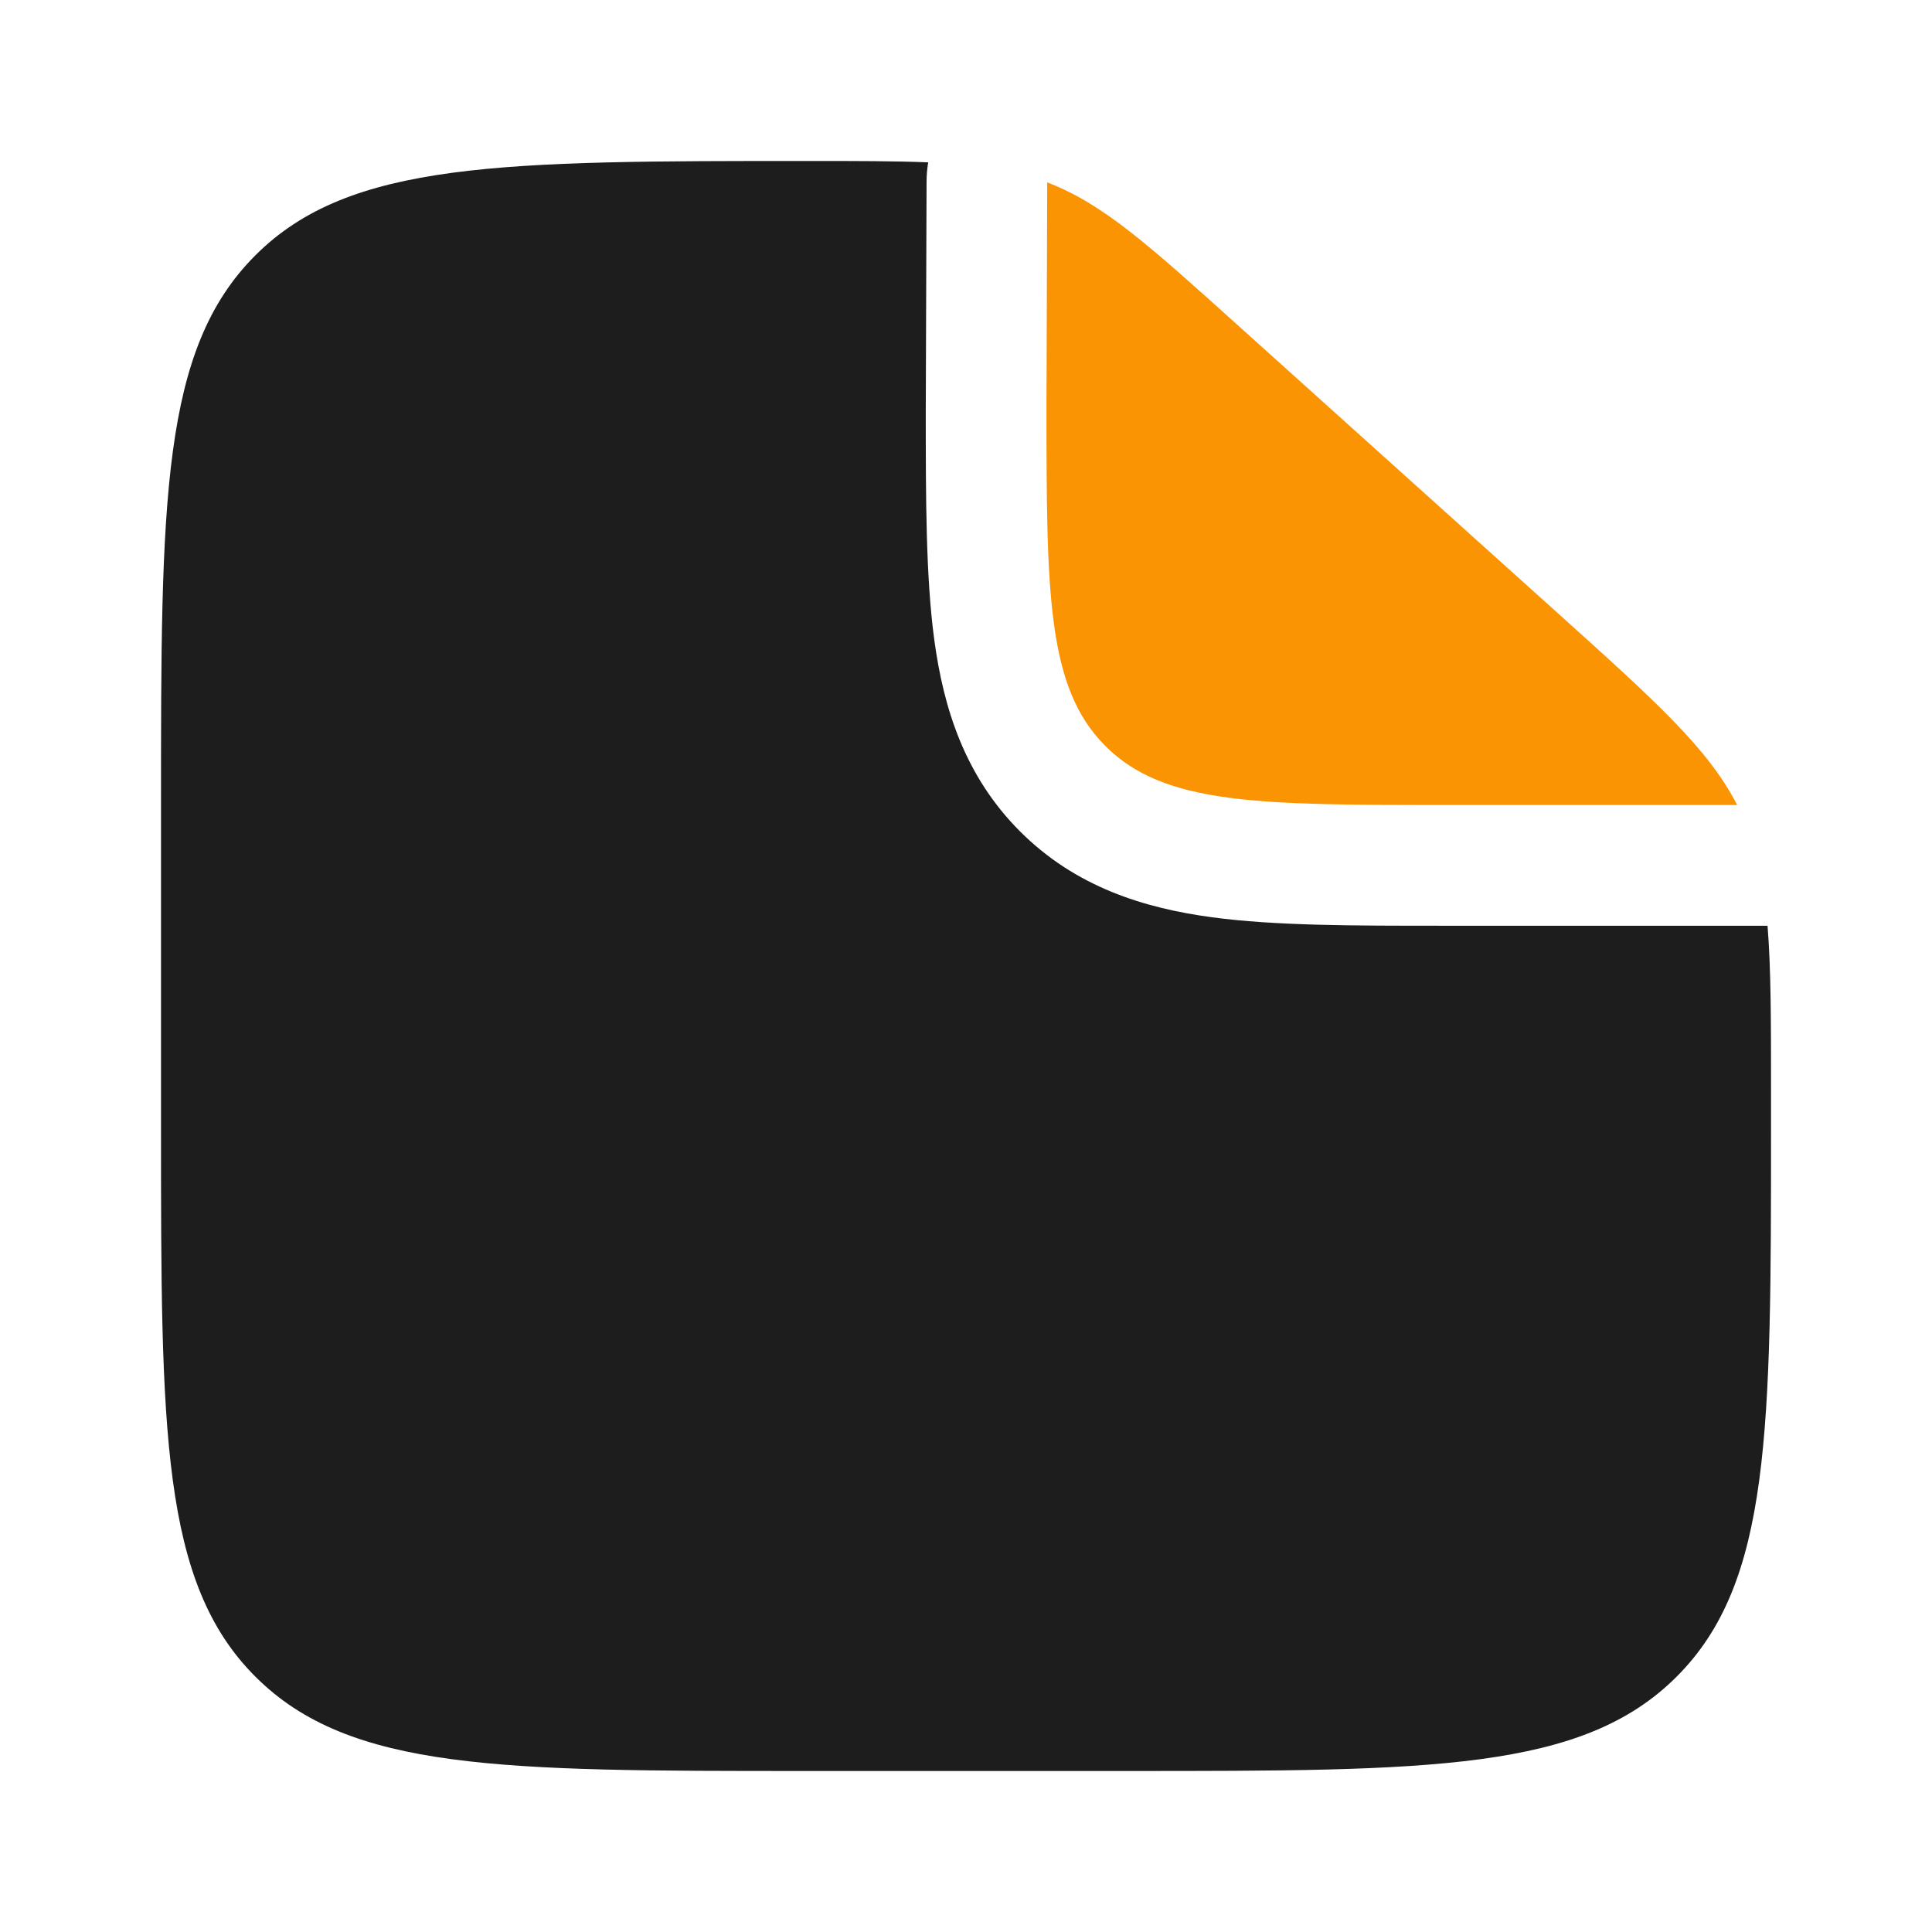 <?xml version="1.0" encoding="UTF-8"?> <svg xmlns="http://www.w3.org/2000/svg" width="56" height="56" viewBox="0 0 56 56" fill="none"> <path fill-rule="evenodd" clip-rule="evenodd" d="M32.667 51.333H23.334C14.535 51.333 10.134 51.333 7.402 48.598C4.667 45.866 4.667 41.465 4.667 32.666V23.333C4.667 14.534 4.667 10.133 7.402 7.401C10.134 4.666 14.558 4.666 23.404 4.666C24.818 4.666 25.949 4.666 26.904 4.706C26.873 4.892 26.857 5.081 26.857 5.275L26.834 11.888C26.834 14.447 26.834 16.711 27.079 18.533C27.345 20.509 27.954 22.486 29.568 24.1C31.178 25.71 33.157 26.322 35.133 26.588C36.956 26.833 39.219 26.833 41.779 26.833H51.233C51.334 28.079 51.334 29.609 51.334 31.646V32.666C51.334 41.465 51.334 45.866 48.599 48.598C45.867 51.333 41.466 51.333 32.667 51.333Z" fill="#1D1D1D"></path> <path d="M45.154 17.773L35.914 9.459C33.285 7.091 31.971 5.905 30.354 5.287L30.333 11.666C30.333 17.166 30.333 19.917 32.041 21.625C33.749 23.333 36.5 23.333 42 23.333H50.353C49.508 21.69 47.992 20.328 45.154 17.773Z" fill="#FA9403"></path> </svg> 